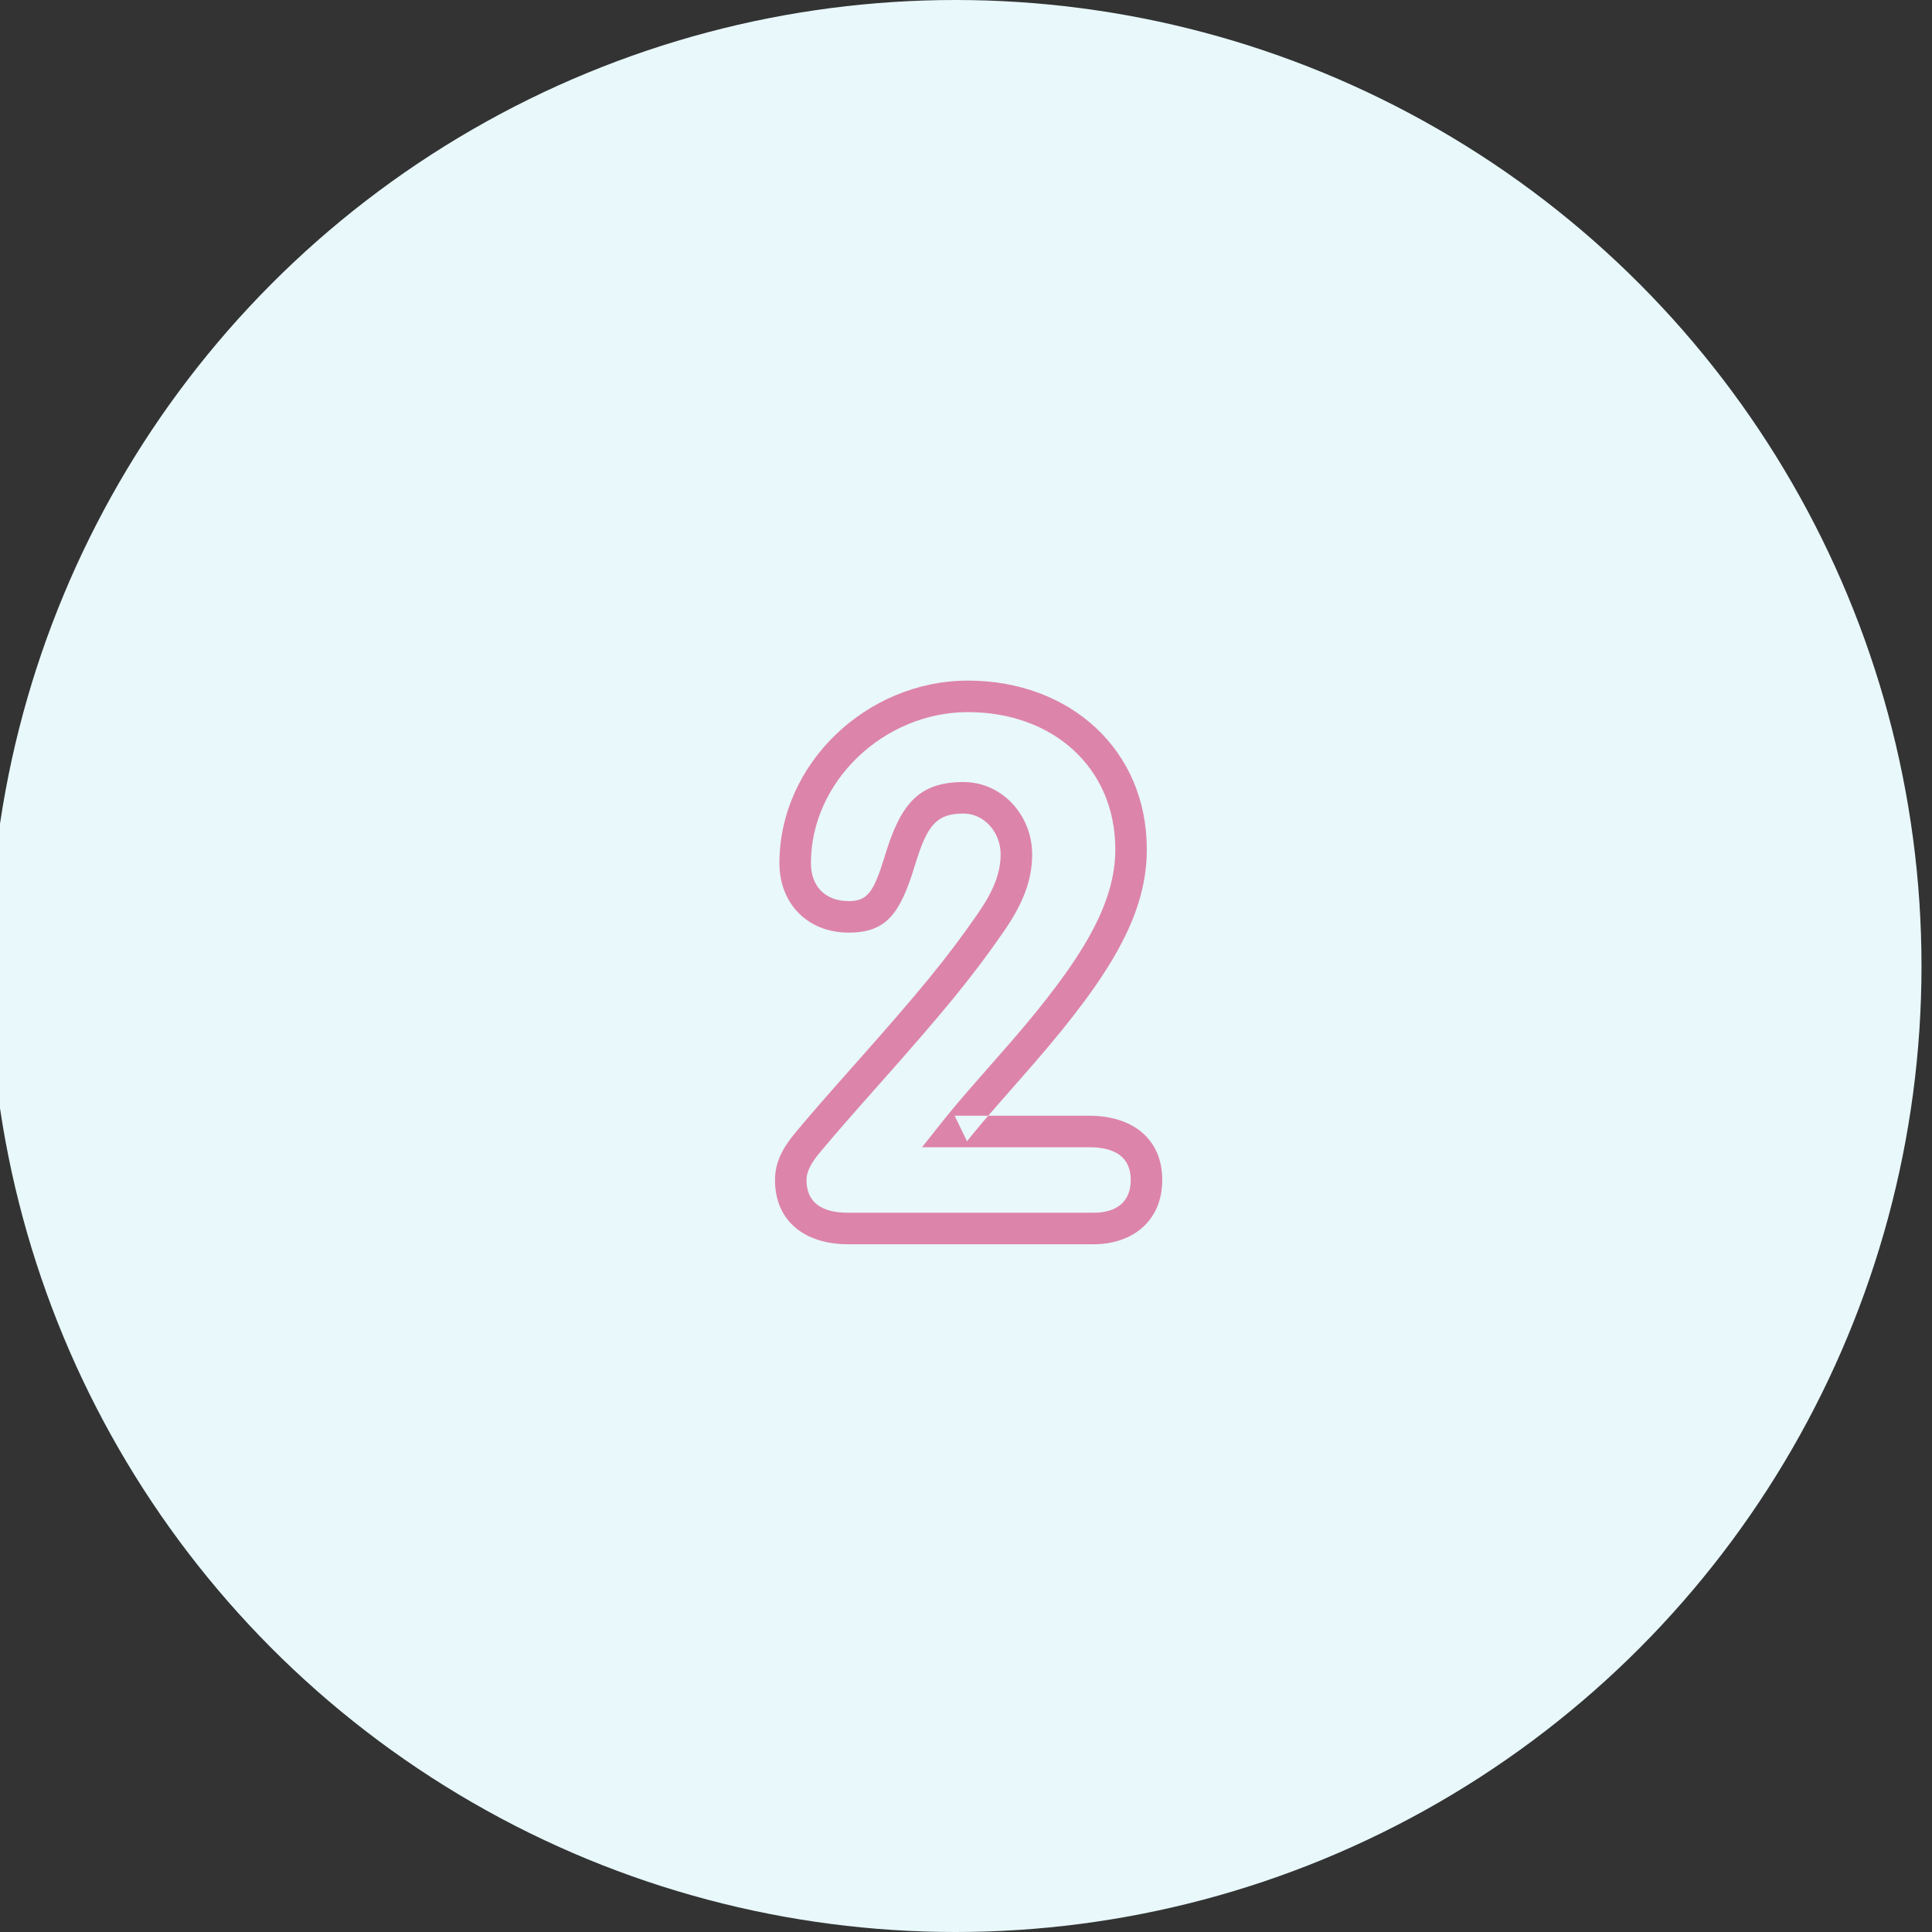 <?xml version="1.0" encoding="UTF-8" standalone="no"?>
<svg width="184px" height="184px" viewBox="0 0 184 184" version="1.1" xmlns="http://www.w3.org/2000/svg" xmlns:xlink="http://www.w3.org/1999/xlink">
    <rect x="0" y="0" width="184" height="184" fill="#333333" stroke="none"/>
    <!-- Generator: Sketch 40.3 (33839) - http://www.bohemiancoding.com/sketch -->
    <title>2</title>
    <desc>Created with Sketch.</desc>
    <defs></defs>
    <g id="Page-1" stroke="none" stroke-width="1" fill="none" fill-rule="evenodd">
        <g id="2">
            <circle id="Oval" fill="#E8F8FB" cx="91" cy="92" r="92"></circle>
            <path d="M95.122,105.102 C95.186,105.03 97.785,102.075 98.556,101.184 C105.829,92.78 109.22,87.074 109.22,80.88 C109.22,71.409 101.901,64.82 92.18,64.82 C82.58,64.82 74.23,72.712 74.23,82.21 C74.23,85.975 76.836,88.82 80.84,88.82 C84.396,88.82 85.706,87.034 87.078,82.596 C87.156,82.345 87.194,82.221 87.233,82.096 C88.335,78.564 89.228,77.48 91.76,77.48 C93.705,77.48 95.3,79.229 95.3,81.37 C95.3,83.19 94.574,84.921 93.117,87.026 C90.191,91.261 87.514,94.482 81.717,101.02 C81.511,101.252 81.511,101.252 81.305,101.484 C78.625,104.505 77.298,106.025 75.771,107.846 C74.524,109.342 73.81,110.711 73.81,112.38 C73.81,116.314 76.657,118.5 80.77,118.5 L104.15,118.5 C107.905,118.5 110.69,116.24 110.69,112.38 C110.69,108.446 107.843,106.26 103.73,106.26 L90.92,106.26 L92.095,108.693 C92.903,107.676 93.824,106.588 95.122,105.102 Z M87.813,109.26 L90.92,109.26 L103.73,109.26 C106.334,109.26 107.69,110.302 107.69,112.38 C107.69,114.429 106.37,115.5 104.15,115.5 L80.77,115.5 C78.166,115.5 76.81,114.458 76.81,112.38 C76.81,111.593 77.24,110.769 78.072,109.77 C79.573,107.98 80.888,106.476 83.549,103.475 C83.755,103.242 83.755,103.242 83.961,103.01 C89.837,96.385 92.569,93.096 95.584,88.733 C97.356,86.173 98.3,83.922 98.3,81.37 C98.3,77.631 95.428,74.48 91.76,74.48 C87.529,74.48 85.818,76.556 84.369,81.204 C84.329,81.332 84.29,81.459 84.212,81.71 C83.198,84.988 82.588,85.82 80.84,85.82 C78.554,85.82 77.23,84.374 77.23,82.21 C77.23,74.408 84.2,67.82 92.18,67.82 C100.311,67.82 106.22,73.14 106.22,80.88 C106.22,86.097 103.096,91.353 96.288,99.221 C95.526,100.101 92.934,103.047 92.864,103.128 C91.537,104.646 90.589,105.765 89.745,106.827 L87.813,109.26 Z" fill="#DD84AB"></path>
        </g>
    </g>
</svg>